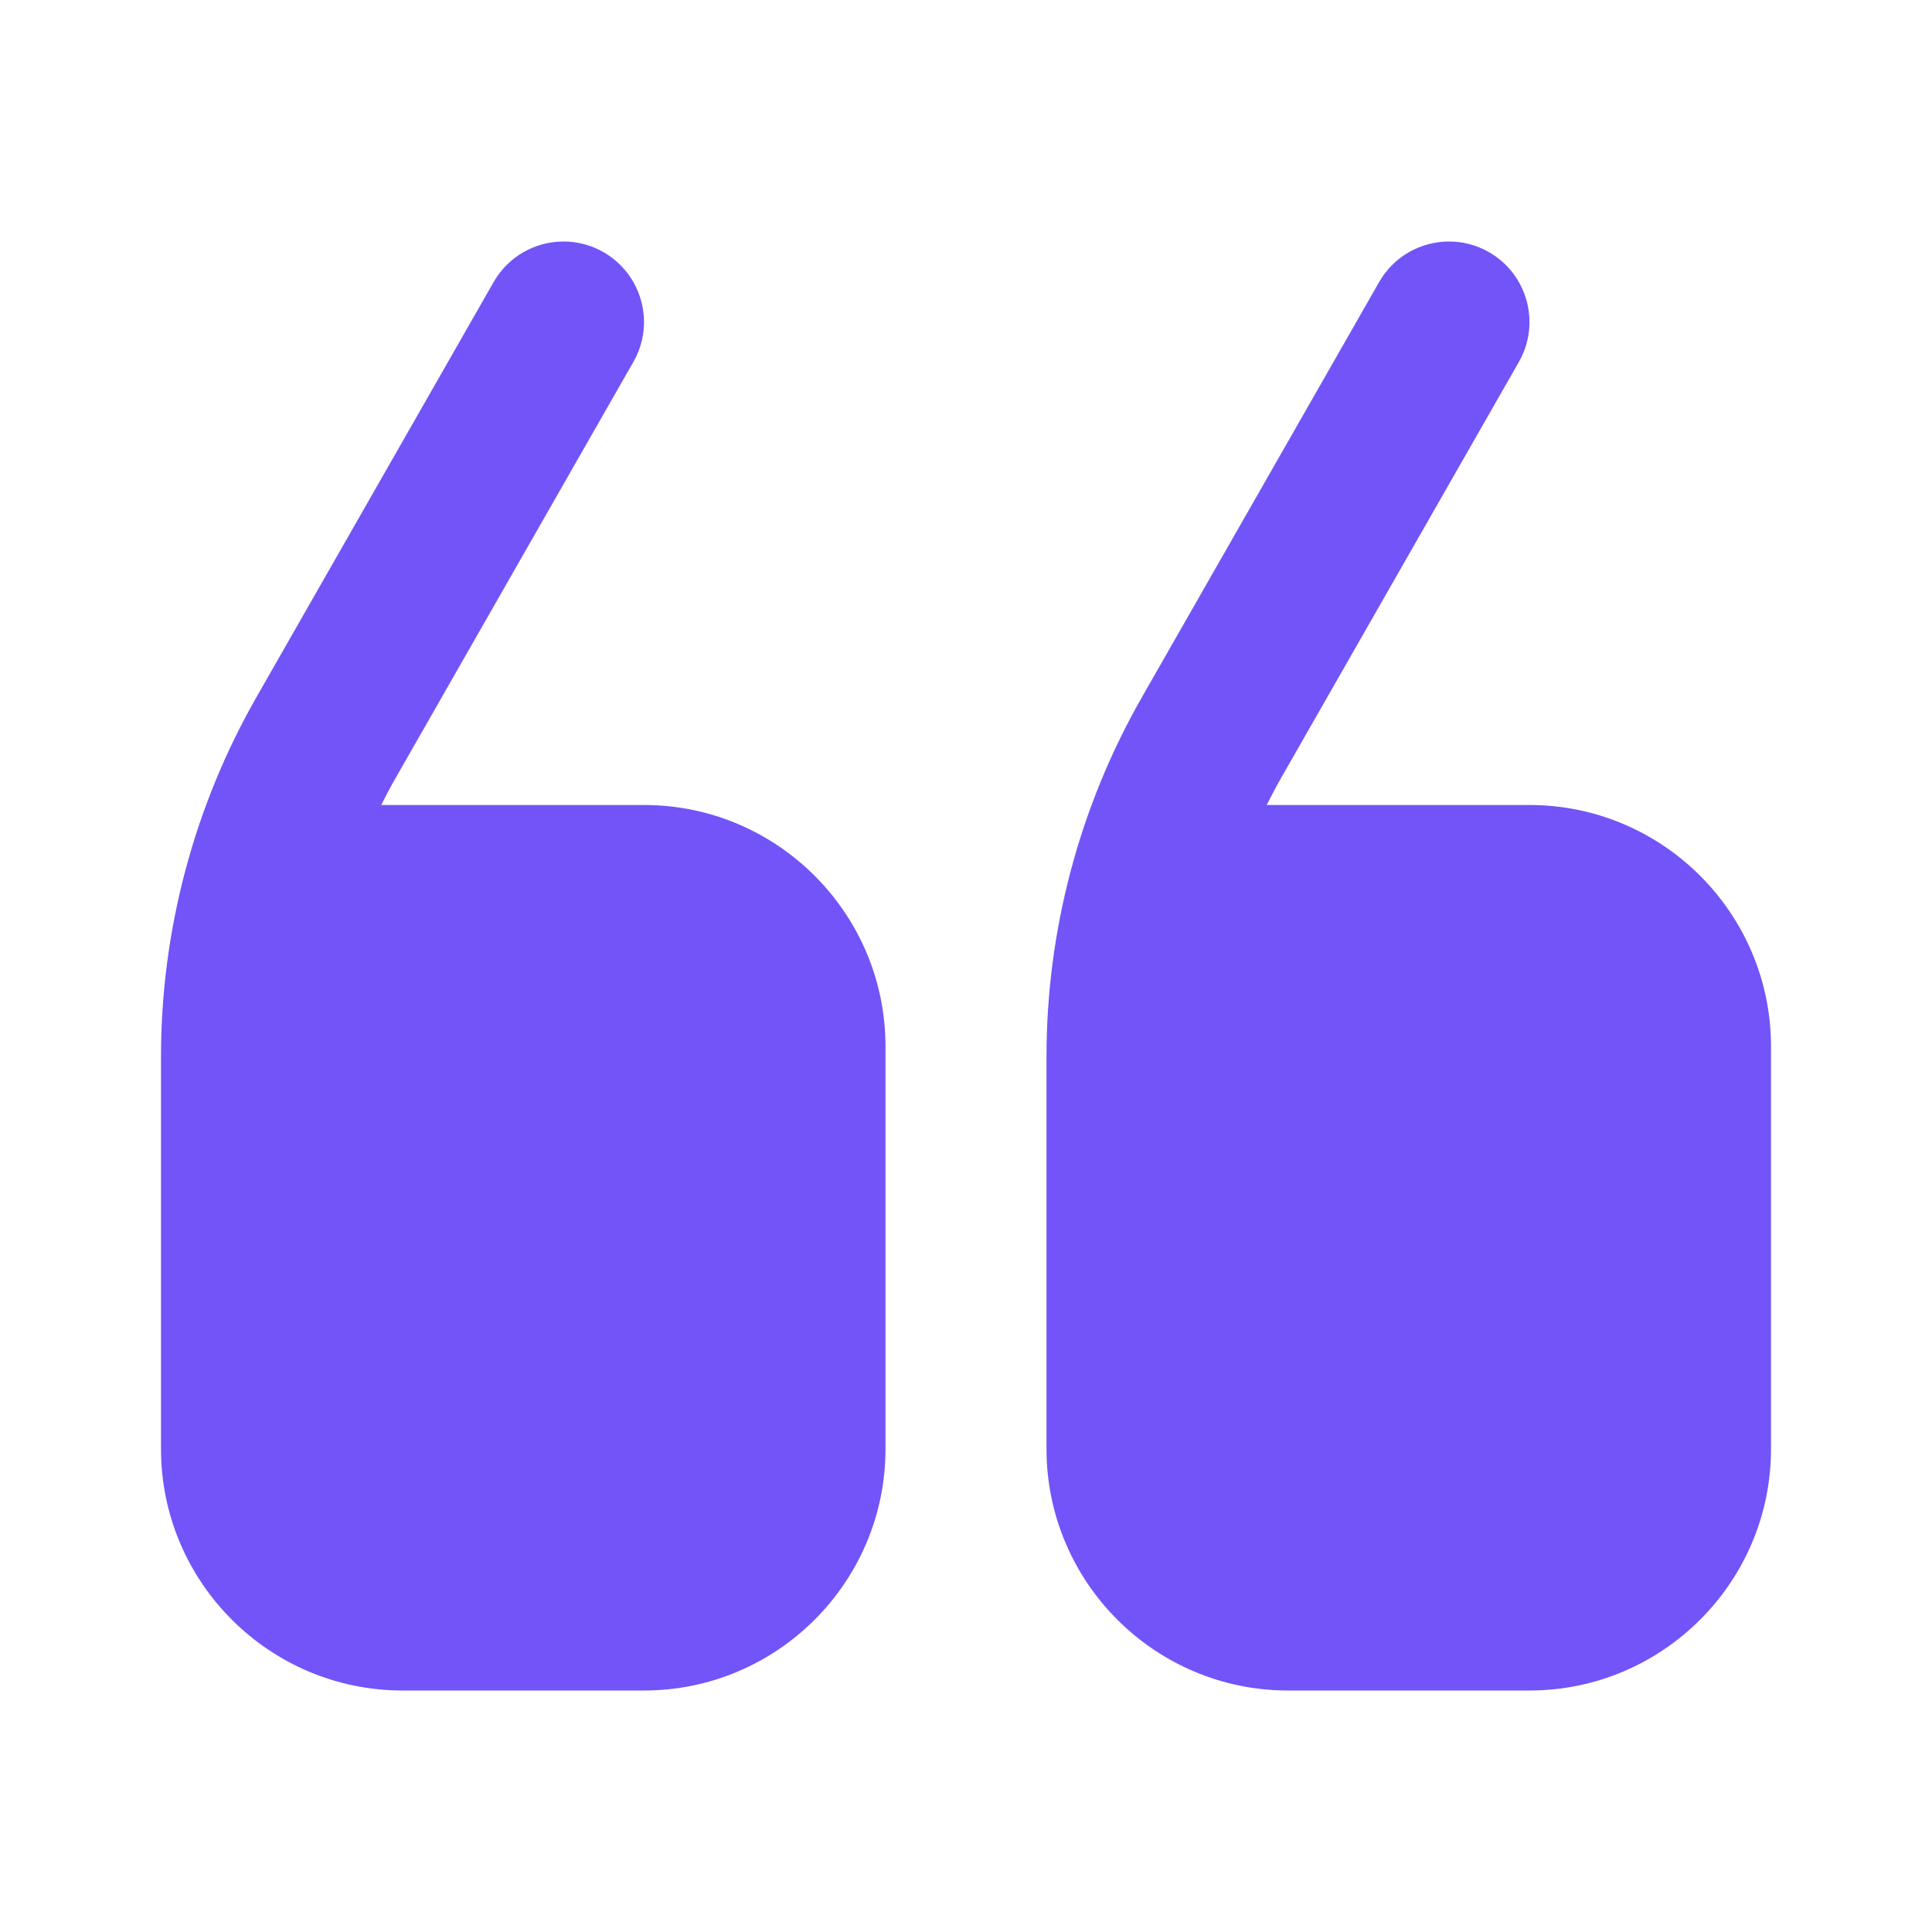 <svg width="30" height="30" viewBox="0 0 30 30" fill="none" xmlns="http://www.w3.org/2000/svg">
<g id="Get Quote">
<path id="Vector" d="M6.25 26.25H10C12.068 26.25 13.75 24.567 13.75 22.5V16.25C13.75 14.182 12.068 12.5 10 12.5H5.919C5.994 12.352 6.07 12.207 6.153 12.064L9.835 5.62C10.178 5.021 9.969 4.258 9.37 3.915C9.175 3.803 8.961 3.75 8.751 3.75C8.318 3.75 7.895 3.976 7.665 4.38L3.983 10.824C3.013 12.521 2.5 14.451 2.5 16.406V22.5C2.5 24.567 4.183 26.25 6.25 26.25ZM20 26.25H23.75C25.817 26.25 27.5 24.567 27.5 22.5V16.25C27.5 14.182 25.817 12.5 23.75 12.5H19.669C19.744 12.352 19.82 12.207 19.902 12.064L23.585 5.62C23.927 5.021 23.719 4.258 23.12 3.915C22.925 3.803 22.711 3.75 22.501 3.75C22.067 3.75 21.645 3.976 21.415 4.38L17.733 10.824C16.762 12.521 16.25 14.451 16.25 16.406V22.5C16.25 24.567 17.933 26.25 20 26.25Z" fill="#7354F8"/>
</g>
</svg>
